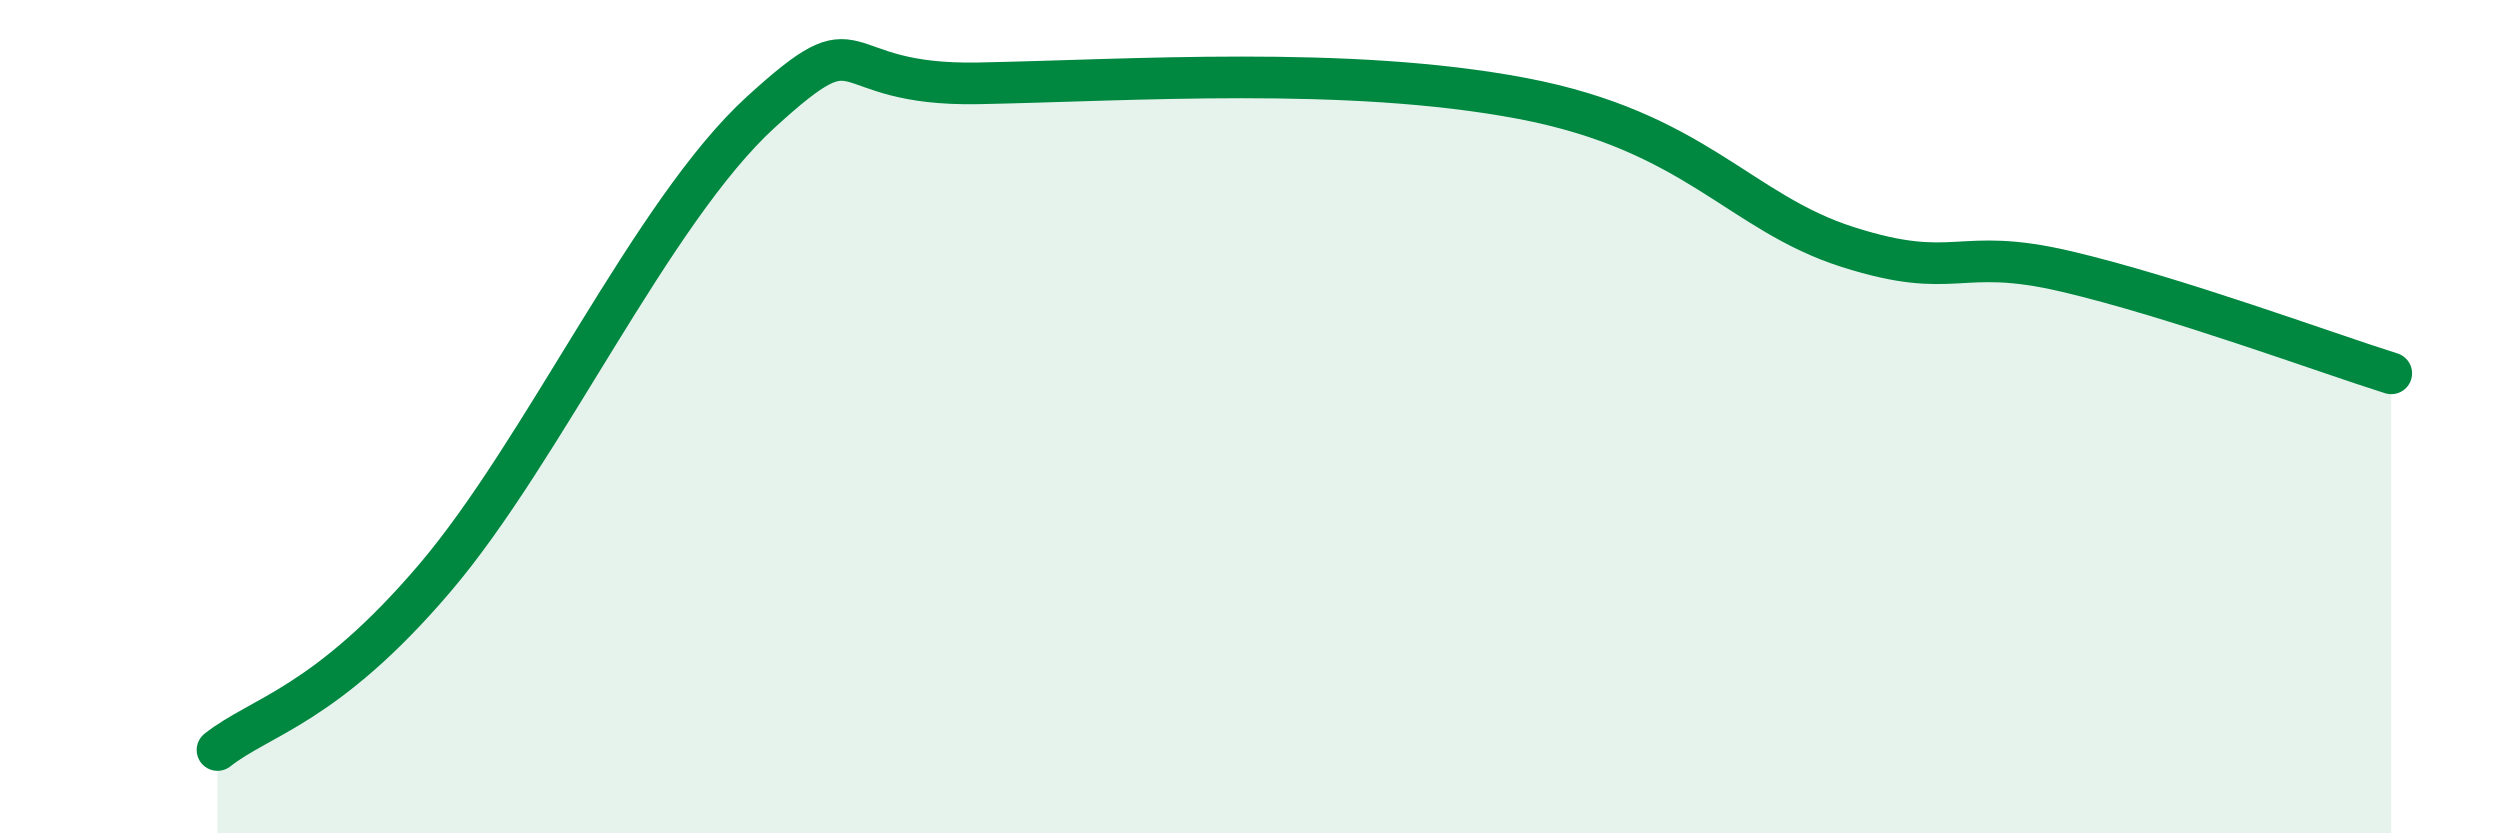 
    <svg width="60" height="20" viewBox="0 0 60 20" xmlns="http://www.w3.org/2000/svg">
      <path
        d="M 5.22,18 C 6.26,17.18 7.82,16.94 10.43,13.88 C 13.04,10.82 15.65,5.07 18.26,2.69 C 20.87,0.31 19.83,2.07 23.48,2 C 27.13,1.93 32.35,1.57 36.52,2.36 C 40.69,3.15 41.74,5.1 44.35,5.93 C 46.96,6.76 46.96,5.9 49.57,6.51 C 52.18,7.12 55.83,8.47 57.39,8.96L57.39 20L5.22 20Z"
        fill="#008740"
        opacity="0.1"
        stroke-linecap="round"
        stroke-linejoin="round"
      />
      <path
        d="M 5.22,18 C 6.26,17.18 7.82,16.94 10.43,13.88 C 13.04,10.82 15.65,5.07 18.26,2.69 C 20.87,0.31 19.83,2.07 23.48,2 C 27.13,1.93 32.35,1.57 36.52,2.36 C 40.69,3.15 41.74,5.1 44.35,5.93 C 46.96,6.76 46.96,5.9 49.57,6.51 C 52.18,7.12 55.83,8.47 57.39,8.96"
        stroke="#008740"
        stroke-width="1"
        fill="none"
        stroke-linecap="round"
        stroke-linejoin="round"
      />
    </svg>
  